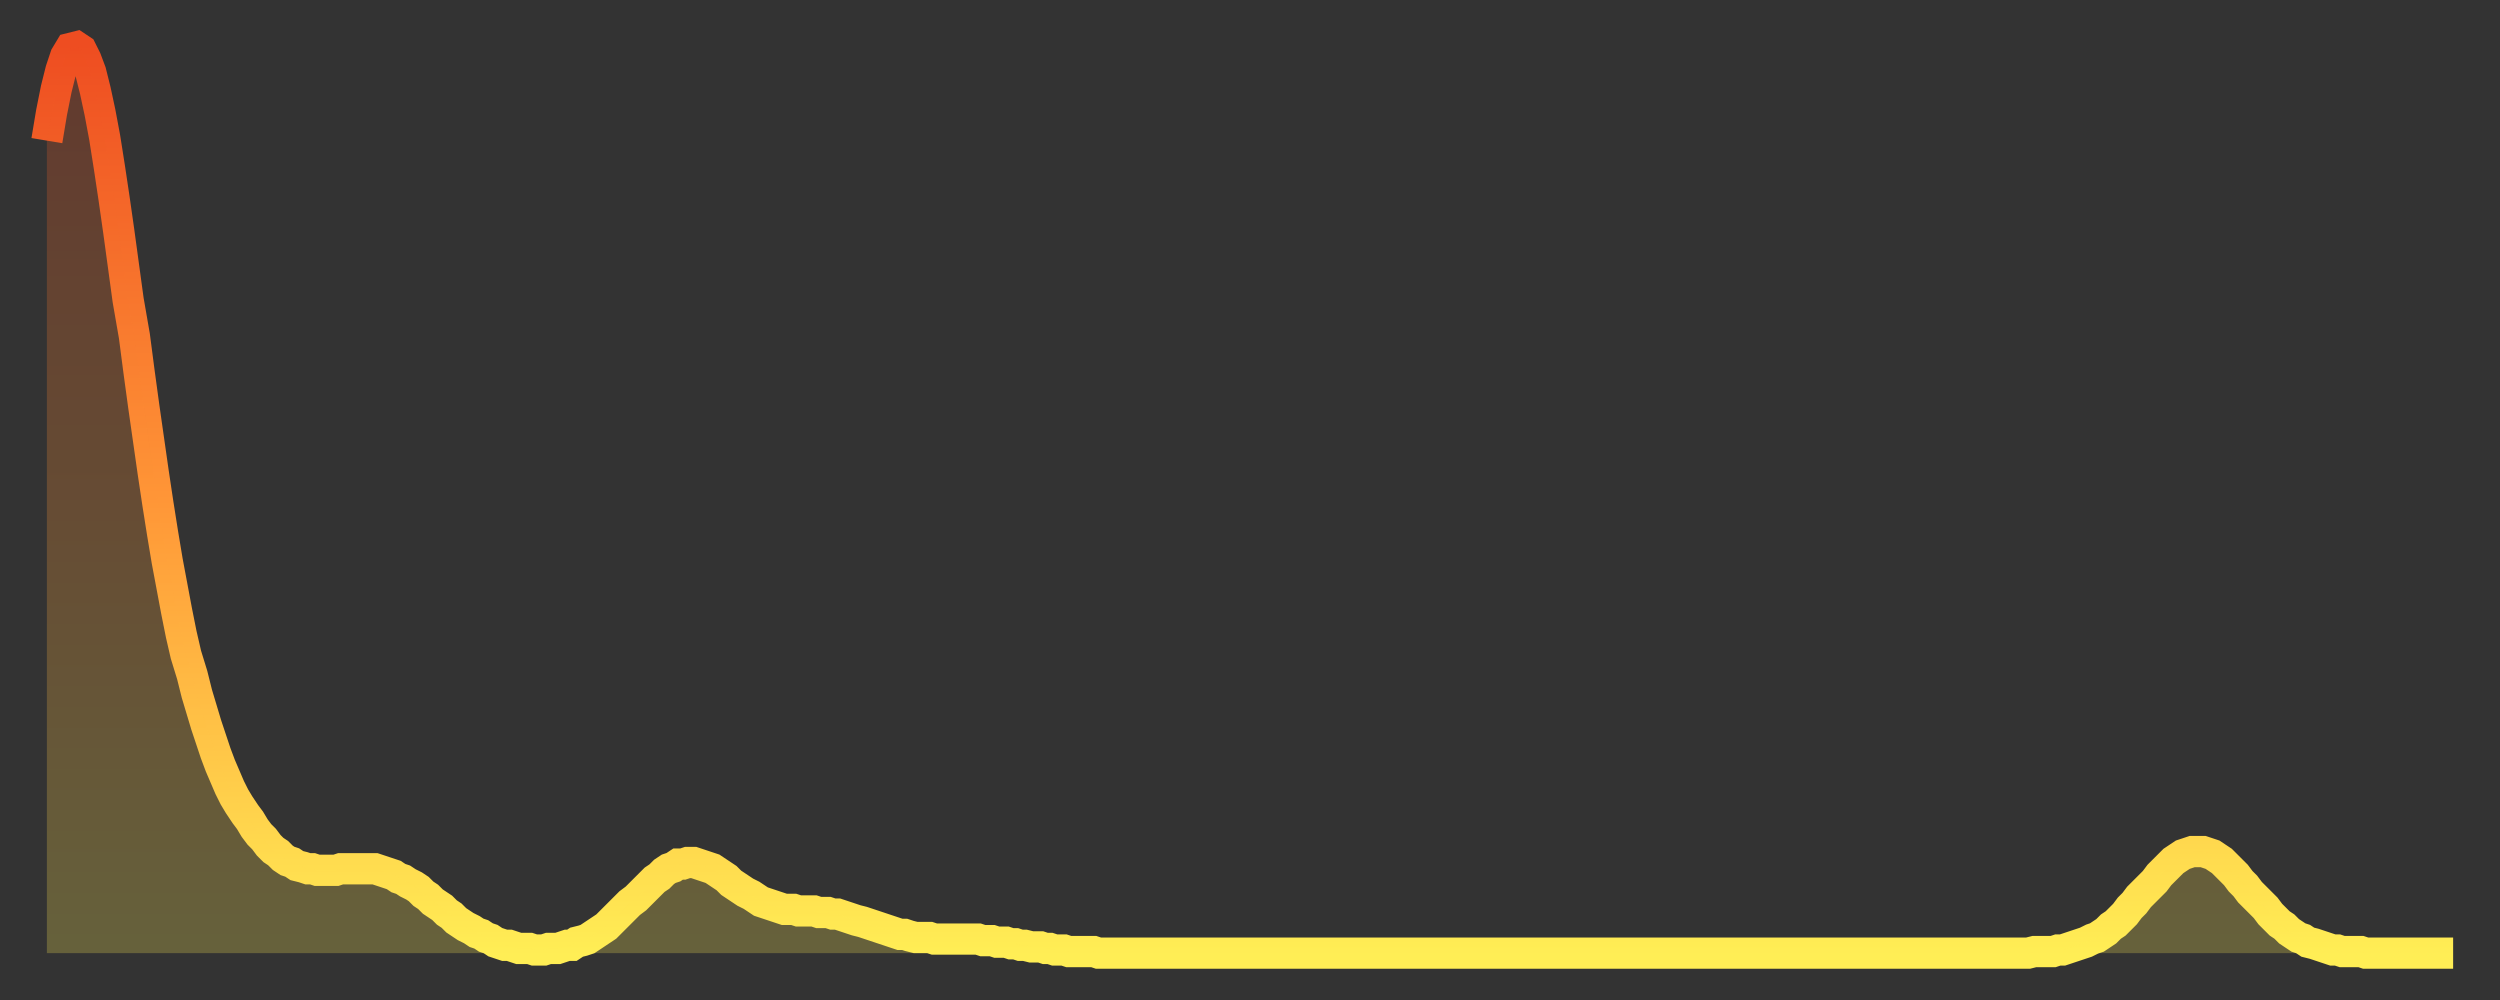 <?xml version="1.0" encoding="utf-8" ?>
<svg baseProfile="full" height="64" version="1.1" width="160" xmlns="http://www.w3.org/2000/svg" xmlns:ev="http://www.w3.org/2001/xml-events" xmlns:xlink="http://www.w3.org/1999/xlink"><rect width="100%" height="100%" fill="#333333" stroke="none"/><defs><linearGradient id="id186472" x1="0" x2="0" y1="0" y2="1"><stop offset="0%" stop-color="#ee4d21" /><stop offset="50%" stop-color="#ff9637" /><stop offset="100%" stop-color="#ffee55" /></linearGradient></defs><g transform="translate(3,3)"><g><path d="M 0.0 6.0 0.3 4.2 0.6 2.7 0.9 1.5 1.2 0.6 1.5 0.1 1.9 0.0 2.2 0.2 2.5 0.8 2.8 1.6 3.1 2.8 3.4 4.2 3.7 5.8 4.0 7.7 4.3 9.7 4.6 11.8 4.9 14.0 5.2 16.2 5.6 18.5 5.9 20.8 6.2 23.0 6.5 25.1 6.8 27.2 7.1 29.2 7.4 31.1 7.7 32.9 8.0 34.5 8.3 36.1 8.6 37.6 8.9 38.9 9.3 40.2 9.6 41.4 9.9 42.4 10.2 43.4 10.5 44.3 10.8 45.2 11.1 46.0 11.4 46.7 11.7 47.4 12.0 48.0 12.3 48.5 12.7 49.1 13.0 49.5 13.3 50.0 13.6 50.4 13.9 50.7 14.2 51.1 14.5 51.4 14.8 51.6 15.1 51.9 15.4 52.1 15.7 52.2 16.0 52.4 16.4 52.5 16.7 52.6 17.0 52.6 17.3 52.7 17.6 52.7 17.9 52.7 18.2 52.7 18.5 52.7 18.8 52.6 19.1 52.6 19.4 52.6 19.8 52.6 20.1 52.6 20.4 52.6 20.7 52.6 21.0 52.6 21.3 52.7 21.6 52.8 21.9 52.9 22.2 53.0 22.5 53.2 22.8 53.3 23.1 53.5 23.5 53.7 23.8 53.9 24.1 54.2 24.4 54.4 24.7 54.7 25.0 54.9 25.3 55.1 25.6 55.4 25.9 55.6 26.2 55.9 26.5 56.1 26.8 56.3 27.2 56.5 27.5 56.7 27.8 56.8 28.1 57.0 28.4 57.1 28.7 57.3 29.0 57.4 29.3 57.5 29.6 57.5 29.9 57.6 30.2 57.7 30.6 57.7 30.9 57.7 31.2 57.8 31.5 57.8 31.8 57.8 32.1 57.7 32.4 57.7 32.7 57.7 33.0 57.6 33.3 57.5 33.6 57.5 33.9 57.3 34.3 57.2 34.6 57.1 34.9 56.9 35.2 56.7 35.5 56.5 35.8 56.3 36.1 56.0 36.4 55.7 36.7 55.4 37.0 55.1 37.3 54.8 37.7 54.5 38.0 54.2 38.3 53.9 38.6 53.6 38.9 53.3 39.2 53.1 39.5 52.8 39.8 52.6 40.1 52.5 40.4 52.3 40.7 52.3 41.0 52.2 41.4 52.2 41.7 52.3 42.0 52.4 42.3 52.5 42.6 52.6 42.9 52.8 43.2 53.0 43.5 53.2 43.8 53.5 44.1 53.7 44.4 53.9 44.7 54.1 45.1 54.3 45.4 54.5 45.7 54.7 46.0 54.8 46.3 54.9 46.6 55.0 46.9 55.1 47.2 55.2 47.5 55.2 47.8 55.2 48.1 55.3 48.5 55.3 48.8 55.3 49.1 55.3 49.4 55.4 49.7 55.4 50.0 55.4 50.3 55.5 50.6 55.5 50.9 55.6 51.2 55.7 51.5 55.8 51.8 55.9 52.2 56.0 52.5 56.1 52.8 56.2 53.1 56.3 53.4 56.4 53.7 56.5 54.0 56.6 54.3 56.7 54.6 56.8 54.9 56.8 55.2 56.9 55.6 57.0 55.9 57.0 56.2 57.0 56.5 57.0 56.8 57.1 57.1 57.1 57.4 57.1 57.7 57.1 58.0 57.1 58.3 57.1 58.6 57.1 58.9 57.1 59.3 57.1 59.6 57.1 59.9 57.2 60.2 57.2 60.5 57.2 60.8 57.3 61.1 57.3 61.4 57.3 61.7 57.4 62.0 57.4 62.3 57.5 62.6 57.5 63.0 57.6 63.3 57.6 63.6 57.6 63.9 57.7 64.2 57.7 64.5 57.8 64.8 57.8 65.1 57.8 65.4 57.9 65.7 57.9 66.0 57.9 66.4 57.9 66.7 57.9 67.0 57.9 67.3 58.0 67.6 58.0 67.9 58.0 68.2 58.0 68.5 58.0 68.8 58.0 69.1 58.0 69.4 58.0 69.7 58.0 70.1 58.0 70.4 58.0 70.7 58.0 71.0 58.0 71.3 58.0 71.6 58.0 71.9 58.0 72.2 58.0 72.5 58.0 72.8 58.0 73.1 58.0 73.5 58.0 73.8 58.0 74.1 58.0 74.4 58.0 74.7 58.0 75.0 58.0 75.3 58.0 75.6 58.0 75.9 58.0 76.2 58.0 76.5 58.0 76.8 58.0 77.2 58.0 77.5 58.0 77.8 58.0 78.1 58.0 78.4 58.0 78.7 58.0 79.0 58.0 79.3 58.0 79.6 58.0 79.9 58.0 80.2 58.0 80.5 58.0 80.9 58.0 81.2 58.0 81.5 58.0 81.8 58.0 82.1 58.0 82.4 58.0 82.7 58.0 83.0 58.0 83.3 58.0 83.6 58.0 83.9 58.0 84.3 58.0 84.6 58.0 84.9 58.0 85.2 58.0 85.5 58.0 85.8 58.0 86.1 58.0 86.4 58.0 86.7 58.0 87.0 58.0 87.3 58.0 87.6 58.0 88.0 58.0 88.3 58.0 88.6 58.0 88.9 58.0 89.2 58.0 89.5 58.0 89.8 58.0 90.1 58.0 90.4 58.0 90.7 58.0 91.0 58.0 91.4 58.0 91.7 58.0 92.0 58.0 92.3 58.0 92.6 58.0 92.9 58.0 93.2 58.0 93.5 58.0 93.8 58.0 94.1 58.0 94.4 58.0 94.7 58.0 95.1 58.0 95.4 58.0 95.7 58.0 96.0 58.0 96.3 58.0 96.6 58.0 96.9 58.0 97.2 58.0 97.5 58.0 97.8 58.0 98.1 58.0 98.4 58.0 98.8 58.0 99.1 58.0 99.4 58.0 99.7 58.0 100.0 58.0 100.3 58.0 100.6 58.0 100.9 58.0 101.2 58.0 101.5 58.0 101.8 58.0 102.2 58.0 102.5 58.0 102.8 58.0 103.1 58.0 103.4 58.0 103.7 58.0 104.0 58.0 104.3 58.0 104.6 58.0 104.9 58.0 105.2 58.0 105.5 58.0 105.9 58.0 106.2 58.0 106.5 58.0 106.8 58.0 107.1 58.0 107.4 58.0 107.7 58.0 108.0 58.0 108.3 58.0 108.6 58.0 108.9 58.0 109.3 58.0 109.6 58.0 109.9 58.0 110.2 58.0 110.5 58.0 110.8 58.0 111.1 58.0 111.4 58.0 111.7 58.0 112.0 58.0 112.3 58.0 112.6 58.0 113.0 58.0 113.3 58.0 113.6 58.0 113.9 58.0 114.2 58.0 114.5 58.0 114.8 58.0 115.1 58.0 115.4 58.0 115.7 58.0 116.0 58.0 116.3 58.0 116.7 58.0 117.0 58.0 117.3 58.0 117.6 58.0 117.9 58.0 118.2 58.0 118.5 58.0 118.8 58.0 119.1 58.0 119.4 58.0 119.7 58.0 120.1 58.0 120.4 58.0 120.7 58.0 121.0 58.0 121.3 58.0 121.6 58.0 121.9 58.0 122.2 58.0 122.5 58.0 122.8 58.0 123.1 58.0 123.4 58.0 123.8 58.0 124.1 58.0 124.4 58.0 124.7 58.0 125.0 58.0 125.3 58.0 125.6 58.0 125.9 58.0 126.2 58.0 126.5 58.0 126.8 58.0 127.2 57.9 127.5 57.9 127.8 57.9 128.1 57.9 128.4 57.9 128.7 57.8 129.0 57.8 129.3 57.7 129.6 57.6 129.9 57.5 130.2 57.4 130.5 57.3 130.9 57.1 131.2 57.0 131.5 56.8 131.8 56.6 132.1 56.3 132.4 56.1 132.7 55.8 133.0 55.5 133.3 55.1 133.6 54.8 133.9 54.4 134.2 54.1 134.6 53.7 134.9 53.4 135.2 53.0 135.5 52.7 135.8 52.4 136.1 52.1 136.4 51.9 136.7 51.7 137.0 51.6 137.3 51.5 137.6 51.5 138.0 51.5 138.3 51.6 138.6 51.7 138.9 51.9 139.2 52.1 139.5 52.4 139.8 52.7 140.1 53.0 140.4 53.4 140.7 53.7 141.0 54.1 141.3 54.4 141.7 54.8 142.0 55.1 142.3 55.5 142.6 55.8 142.9 56.1 143.2 56.3 143.5 56.6 143.8 56.8 144.1 57.0 144.4 57.1 144.7 57.3 145.1 57.4 145.4 57.5 145.7 57.6 146.0 57.7 146.3 57.8 146.6 57.8 146.9 57.9 147.2 57.9 147.5 57.9 147.8 57.9 148.1 57.9 148.4 58.0 148.8 58.0 149.1 58.0 149.4 58.0 149.7 58.0 150.0 58.0 150.3 58.0 150.6 58.0 150.9 58.0 151.2 58.0 151.5 58.0 151.8 58.0 152.1 58.0 152.5 58.0 152.8 58.0 153.1 58.0 153.4 58.0 153.7 58.0 154.0 58.0" fill="none" id="graph-curve" opacity="1" stroke="url(#id186472)" stroke-width="2" /><path d="M 0 58 L 0.0 6.0 0.3 4.2 0.6 2.7 0.9 1.5 1.2 0.6 1.5 0.1 1.9 0.0 2.2 0.2 2.5 0.8 2.8 1.6 3.1 2.8 3.4 4.2 3.7 5.8 4.0 7.7 4.3 9.7 4.6 11.8 4.9 14.0 5.2 16.2 5.6 18.5 5.9 20.8 6.2 23.0 6.5 25.1 6.8 27.2 7.1 29.2 7.4 31.1 7.7 32.9 8.0 34.5 8.3 36.1 8.6 37.6 8.9 38.9 9.3 40.2 9.6 41.4 9.9 42.4 10.2 43.4 10.5 44.3 10.8 45.2 11.1 46.0 11.4 46.7 11.7 47.4 12.0 48.0 12.3 48.5 12.7 49.1 13.0 49.5 13.3 50.0 13.6 50.4 13.9 50.7 14.2 51.1 14.5 51.4 14.8 51.6 15.1 51.9 15.4 52.1 15.7 52.2 16.0 52.4 16.4 52.5 16.7 52.6 17.0 52.6 17.3 52.7 17.6 52.7 17.9 52.7 18.2 52.7 18.5 52.7 18.8 52.6 19.1 52.6 19.4 52.6 19.8 52.6 20.1 52.6 20.4 52.6 20.7 52.6 21.0 52.6 21.3 52.7 21.6 52.8 21.9 52.9 22.2 53.0 22.5 53.2 22.8 53.3 23.1 53.5 23.5 53.7 23.8 53.9 24.1 54.2 24.4 54.4 24.7 54.7 25.0 54.9 25.3 55.1 25.6 55.4 25.9 55.6 26.2 55.9 26.5 56.1 26.8 56.3 27.2 56.5 27.5 56.7 27.8 56.8 28.1 57.0 28.4 57.1 28.7 57.3 29.0 57.4 29.3 57.5 29.6 57.5 29.9 57.6 30.2 57.7 30.6 57.7 30.9 57.7 31.2 57.8 31.5 57.8 31.8 57.8 32.1 57.7 32.4 57.7 32.7 57.7 33.0 57.6 33.3 57.5 33.6 57.5 33.9 57.3 34.3 57.2 34.6 57.1 34.9 56.9 35.2 56.7 35.5 56.5 35.8 56.3 36.1 56.0 36.4 55.7 36.7 55.4 37.0 55.1 37.3 54.8 37.7 54.5 38.0 54.2 38.3 53.9 38.6 53.6 38.9 53.3 39.2 53.1 39.5 52.8 39.8 52.6 40.1 52.5 40.4 52.3 40.7 52.3 41.0 52.2 41.4 52.2 41.7 52.3 42.0 52.4 42.3 52.5 42.6 52.6 42.9 52.8 43.2 53.0 43.5 53.2 43.8 53.5 44.1 53.7 44.4 53.9 44.7 54.1 45.1 54.3 45.4 54.5 45.7 54.7 46.0 54.8 46.3 54.9 46.6 55.0 46.9 55.1 47.2 55.2 47.5 55.2 47.8 55.2 48.1 55.3 48.5 55.3 48.8 55.3 49.1 55.3 49.4 55.4 49.7 55.4 50.0 55.4 50.3 55.5 50.6 55.5 50.9 55.6 51.2 55.7 51.5 55.8 51.8 55.9 52.2 56.0 52.5 56.1 52.8 56.2 53.1 56.3 53.4 56.4 53.7 56.5 54.0 56.6 54.3 56.7 54.6 56.8 54.9 56.8 55.2 56.9 55.6 57.0 55.9 57.0 56.2 57.0 56.5 57.0 56.8 57.1 57.1 57.1 57.4 57.1 57.7 57.1 58.0 57.1 58.3 57.1 58.6 57.1 58.9 57.1 59.3 57.1 59.6 57.1 59.9 57.2 60.2 57.2 60.5 57.2 60.8 57.3 61.1 57.3 61.4 57.3 61.7 57.4 62.0 57.4 62.3 57.5 62.6 57.5 63.0 57.6 63.3 57.6 63.6 57.6 63.9 57.7 64.2 57.7 64.5 57.8 64.8 57.8 65.1 57.8 65.4 57.9 65.7 57.9 66.0 57.9 66.4 57.9 66.7 57.9 67.0 57.9 67.3 58.0 67.6 58.0 67.9 58.0 68.2 58.0 68.5 58.0 68.8 58.0 69.1 58.0 69.4 58.0 69.7 58.0 70.1 58.0 70.4 58.0 70.7 58.0 71.0 58.0 71.3 58.0 71.6 58.0 71.9 58.0 72.2 58.0 72.5 58.0 72.8 58.0 73.1 58.0 73.5 58.0 73.8 58.0 74.1 58.0 74.4 58.0 74.7 58.0 75.0 58.0 75.3 58.0 75.6 58.0 75.9 58.0 76.2 58.0 76.5 58.0 76.8 58.0 77.2 58.0 77.5 58.0 77.8 58.0 78.1 58.0 78.4 58.0 78.7 58.0 79.0 58.0 79.3 58.0 79.6 58.0 79.9 58.0 80.2 58.0 80.5 58.0 80.9 58.0 81.2 58.0 81.5 58.0 81.8 58.0 82.1 58.0 82.4 58.0 82.7 58.0 83.0 58.0 83.3 58.0 83.6 58.0 83.9 58.0 84.3 58.0 84.6 58.0 84.9 58.0 85.2 58.0 85.5 58.0 85.8 58.0 86.1 58.0 86.4 58.0 86.7 58.0 87.0 58.0 87.3 58.0 87.6 58.0 88.0 58.0 88.3 58.0 88.6 58.0 88.9 58.0 89.2 58.0 89.5 58.0 89.8 58.0 90.1 58.0 90.4 58.0 90.7 58.0 91.0 58.0 91.4 58.0 91.7 58.0 92.0 58.0 92.3 58.0 92.6 58.0 92.9 58.0 93.2 58.0 93.5 58.0 93.8 58.0 94.1 58.0 94.4 58.0 94.7 58.0 95.1 58.0 95.4 58.0 95.7 58.0 96.0 58.0 96.3 58.0 96.6 58.0 96.9 58.0 97.2 58.0 97.5 58.0 97.8 58.0 98.1 58.0 98.4 58.0 98.8 58.0 99.1 58.0 99.4 58.0 99.7 58.0 100.0 58.0 100.3 58.0 100.6 58.0 100.9 58.0 101.2 58.0 101.5 58.0 101.8 58.0 102.2 58.0 102.5 58.0 102.8 58.0 103.1 58.0 103.4 58.0 103.7 58.0 104.0 58.0 104.3 58.0 104.6 58.0 104.9 58.0 105.2 58.0 105.5 58.0 105.9 58.0 106.2 58.0 106.5 58.0 106.8 58.0 107.1 58.0 107.4 58.0 107.7 58.0 108.0 58.0 108.3 58.0 108.6 58.0 108.9 58.0 109.3 58.0 109.6 58.0 109.9 58.0 110.2 58.0 110.5 58.0 110.8 58.0 111.1 58.0 111.4 58.0 111.7 58.0 112.0 58.0 112.3 58.0 112.6 58.0 113.0 58.0 113.3 58.0 113.6 58.0 113.9 58.0 114.2 58.0 114.5 58.0 114.8 58.0 115.1 58.0 115.4 58.0 115.7 58.0 116.0 58.0 116.3 58.0 116.7 58.0 117.0 58.0 117.3 58.0 117.6 58.0 117.9 58.0 118.2 58.0 118.5 58.0 118.8 58.0 119.1 58.0 119.4 58.0 119.7 58.0 120.1 58.0 120.4 58.0 120.7 58.0 121.0 58.0 121.3 58.0 121.6 58.0 121.9 58.0 122.2 58.0 122.5 58.0 122.8 58.0 123.1 58.0 123.4 58.0 123.8 58.0 124.1 58.0 124.4 58.0 124.7 58.0 125.0 58.0 125.3 58.0 125.6 58.0 125.9 58.0 126.2 58.0 126.5 58.0 126.8 58.0 127.2 57.9 127.5 57.9 127.8 57.9 128.1 57.9 128.4 57.9 128.7 57.8 129.0 57.8 129.3 57.7 129.6 57.6 129.9 57.5 130.2 57.4 130.5 57.3 130.9 57.1 131.2 57.0 131.5 56.8 131.8 56.6 132.1 56.3 132.4 56.1 132.7 55.8 133.0 55.5 133.3 55.1 133.6 54.8 133.9 54.4 134.2 54.1 134.6 53.7 134.9 53.4 135.2 53.0 135.5 52.7 135.8 52.4 136.1 52.1 136.4 51.9 136.7 51.7 137.0 51.6 137.3 51.5 137.6 51.5 138.0 51.5 138.3 51.6 138.6 51.7 138.9 51.9 139.2 52.1 139.5 52.4 139.8 52.7 140.1 53.0 140.4 53.4 140.7 53.7 141.0 54.1 141.3 54.4 141.7 54.8 142.0 55.1 142.3 55.5 142.6 55.8 142.9 56.1 143.2 56.3 143.5 56.6 143.8 56.8 144.1 57.0 144.4 57.1 144.7 57.3 145.1 57.4 145.4 57.5 145.7 57.6 146.0 57.7 146.3 57.8 146.6 57.8 146.9 57.9 147.2 57.9 147.5 57.9 147.8 57.9 148.1 57.9 148.4 58.0 148.8 58.0 149.1 58.0 149.4 58.0 149.7 58.0 150.0 58.0 150.3 58.0 150.6 58.0 150.9 58.0 151.2 58.0 151.5 58.0 151.8 58.0 152.1 58.0 152.5 58.0 152.8 58.0 153.1 58.0 153.4 58.0 153.7 58.0 154.0 58.0 154 58" fill="url(#id186472)" fill-opacity=".25" id="graph-shadow" /></g></g></svg>